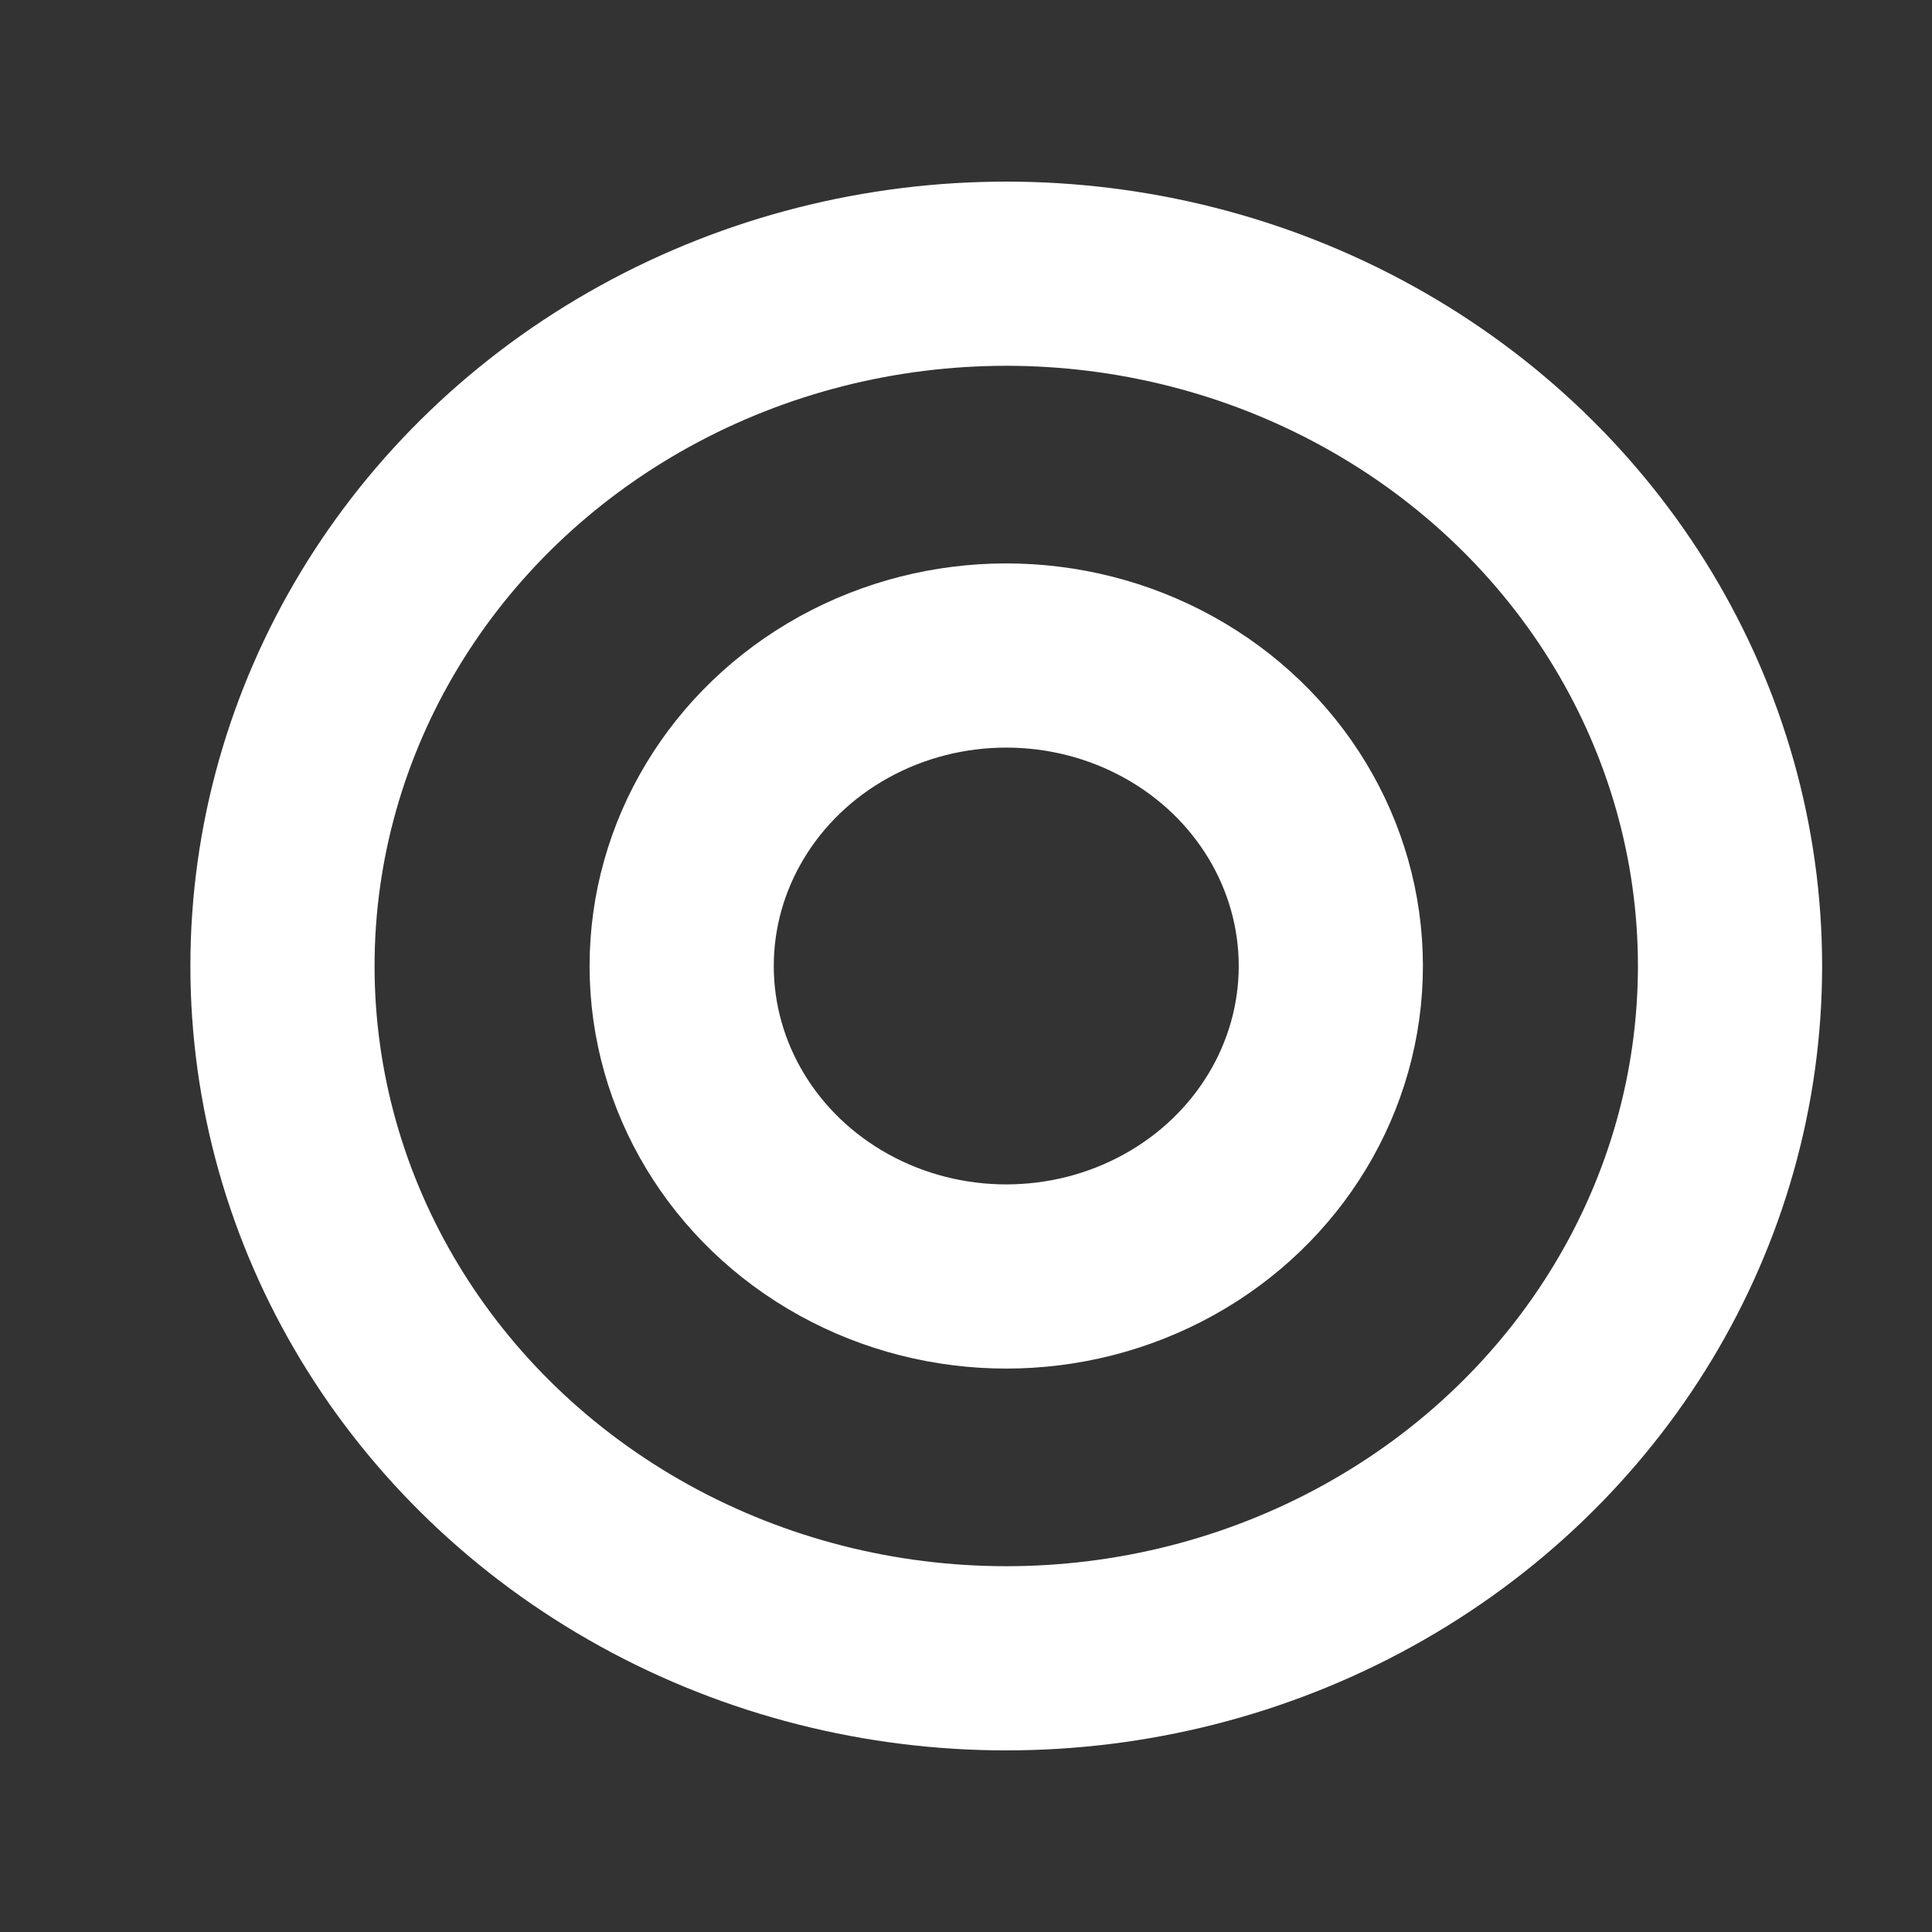 <?xml version="1.0" encoding="UTF-8"?>
<svg width="24px" height="24px" viewBox="0 0 24 24" version="1.1" xmlns="http://www.w3.org/2000/svg" xmlns:xlink="http://www.w3.org/1999/xlink">
    <rect x="0" y="0" width="24" height="24" fill="#333333" stroke="none"/>
    <!-- Generator: Sketch 52.1 (67048) - http://www.bohemiancoding.com/sketch -->
    <title>ic_home_city_center_white</title>
    <desc>Created with Sketch.</desc>
    <g id="ic_home_city_center_white" stroke="none" stroke-width="1" fill="none" fill-rule="evenodd">
        <rect id="Bounds" x="0" y="0" width="24" height="24"></rect>
        <g id="Icon-/-Label-/-City_center-/-White" transform="translate(3, 3)" stroke="#FFFFFF" stroke-width="2.288">
            <ellipse id="Oval-8" cx="9.5" cy="9" rx="8.991" ry="8.6"></ellipse>
            <ellipse id="Oval-8-Copy" cx="9.5" cy="9" rx="4.032" ry="3.857"></ellipse>
        </g>
    </g>
</svg>